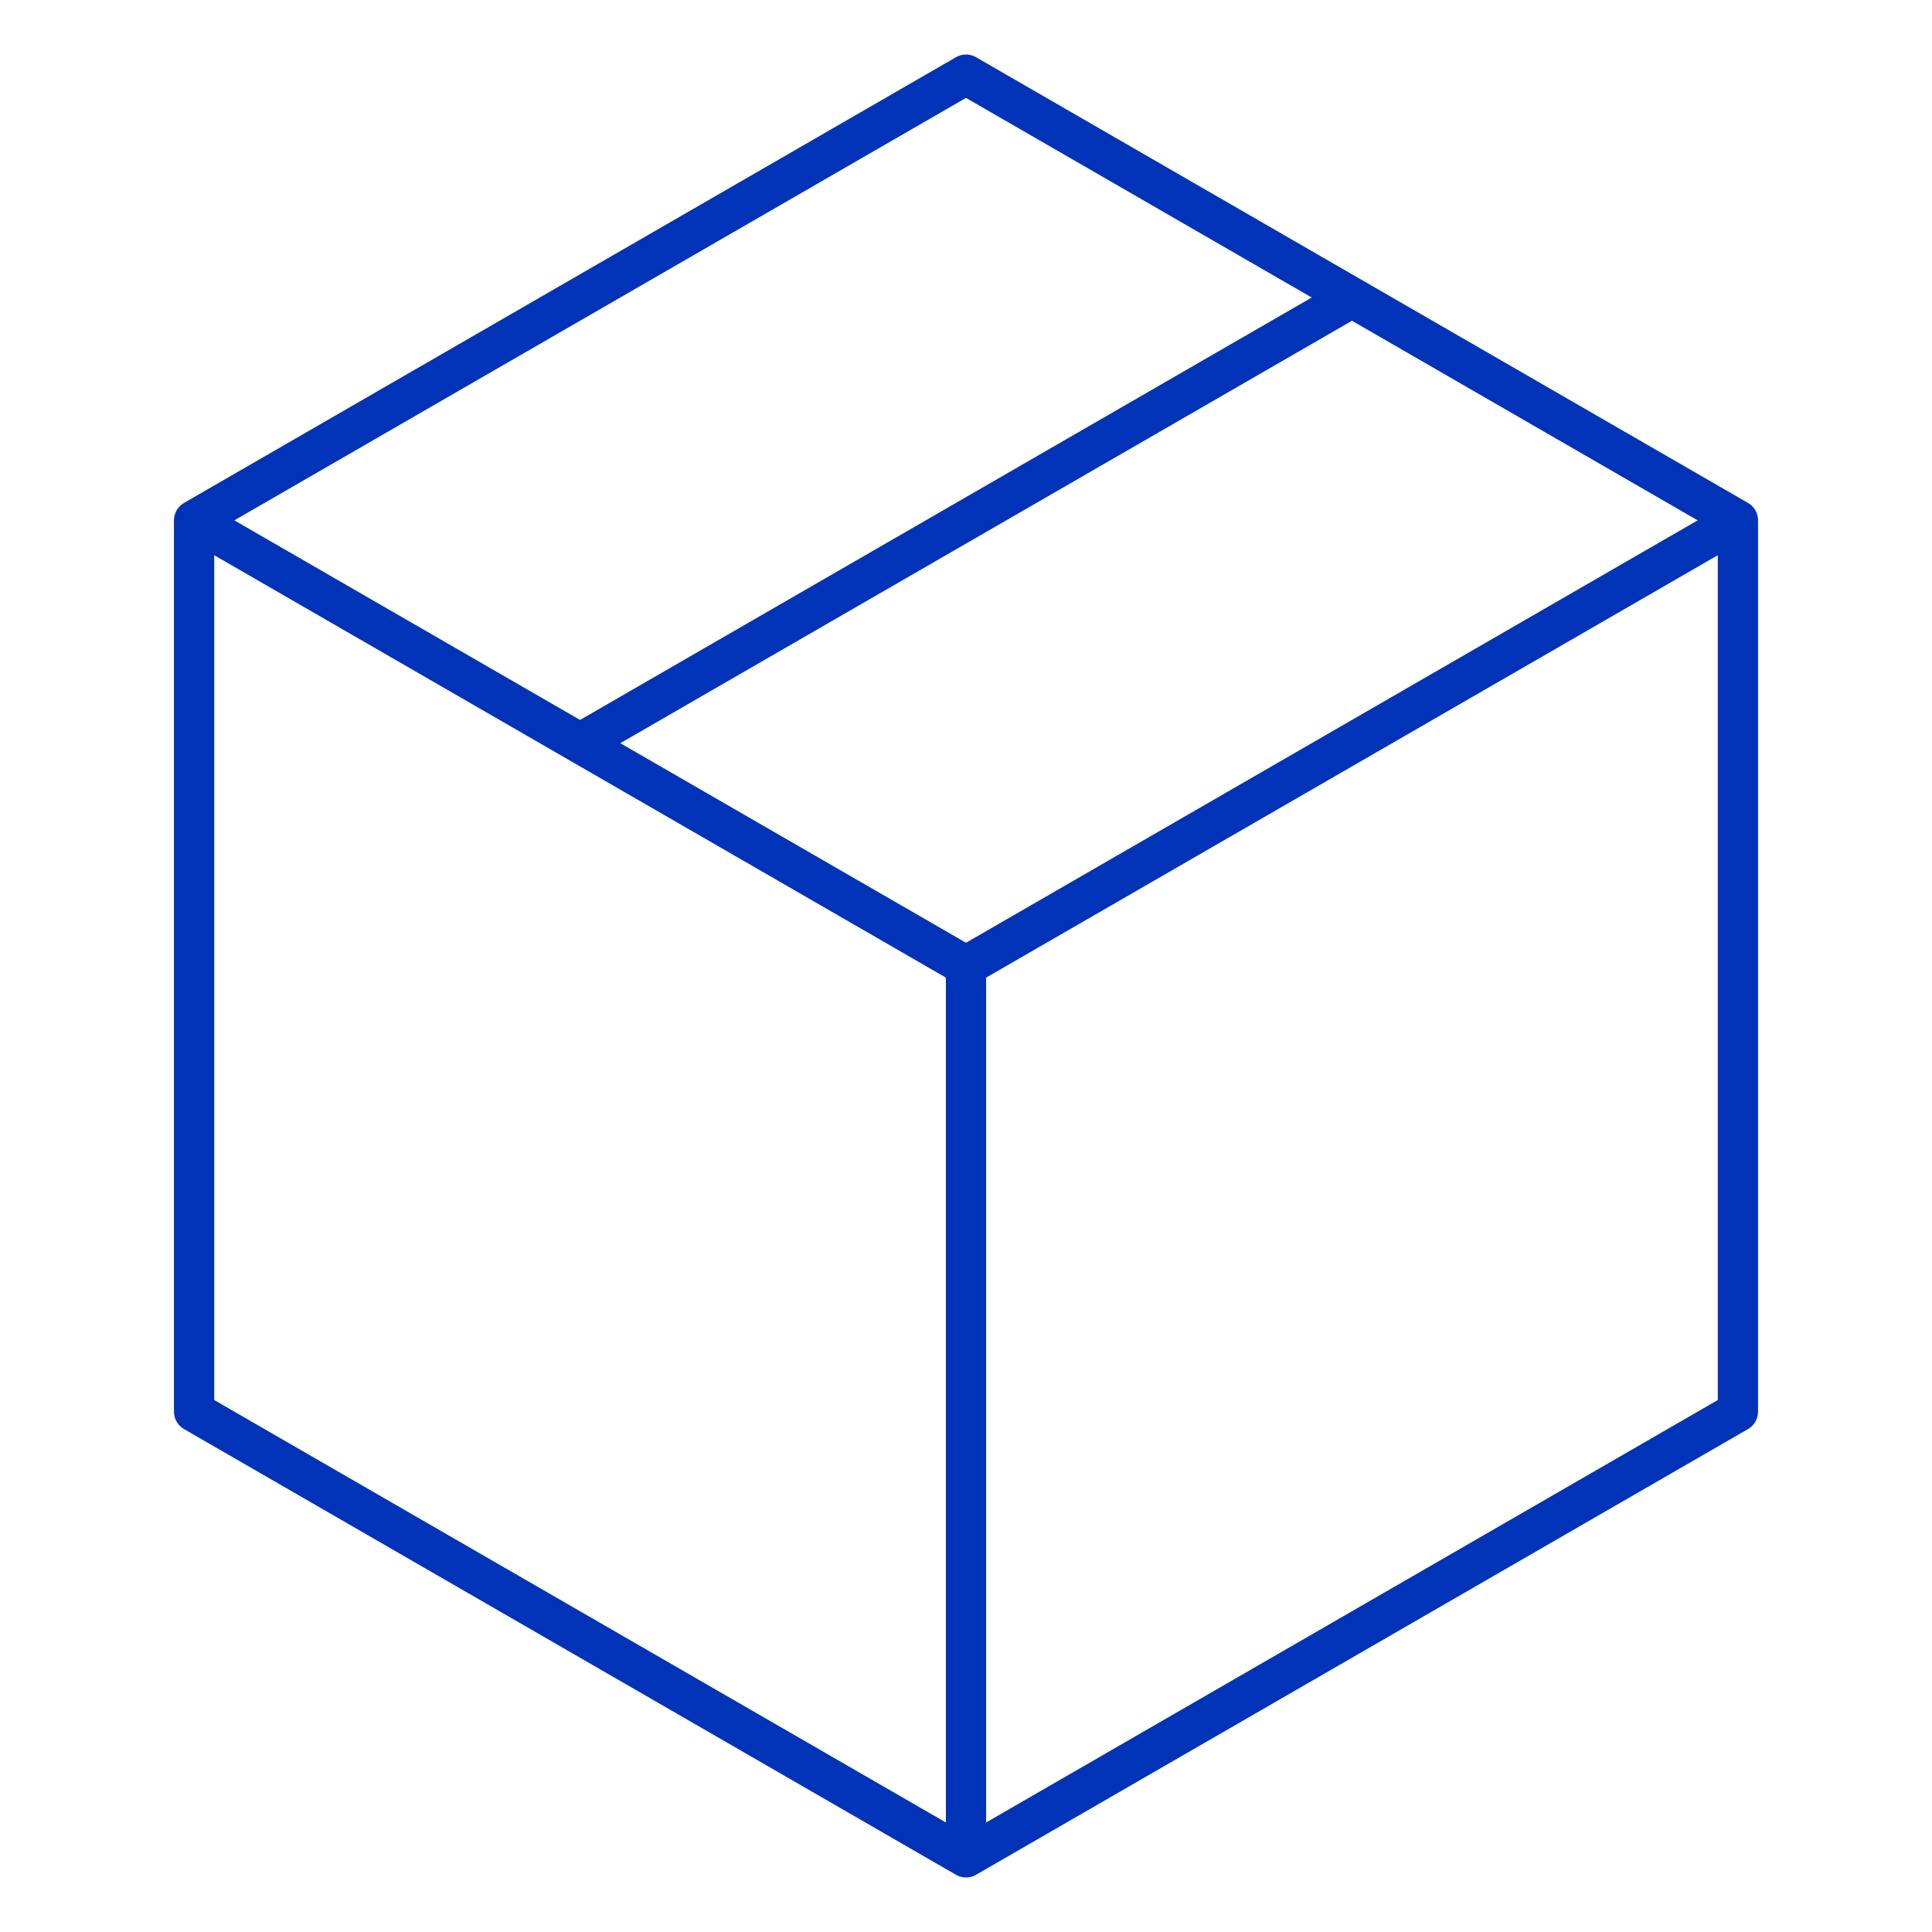 <svg version="1.1" xmlns="http://www.w3.org/2000/svg" xmlns:xlink="http://www.w3.org/1999/xlink" width="48px" height="48px" viewBox="0 0 48 48">
	<polygon fill="none" stroke="#0033b7" stroke-linejoin="round" points="24,1.855 43.178,12.928 43.178,35.072 24,46.145 4.822,35.072 4.822,12.928"/>
	<line fill="none" stroke="#0033b7" x1="4.822" y1="12.928" x2="24" y2="24"/>
	<line fill="none" stroke="#0033b7" x1="43.178" y1="12.928" x2="24" y2="24"/>
	<line fill="none" stroke="#0033b7" x1="24" y1="46.145" x2="24" y2="24"/>
	<line fill="none" stroke="#0033b7" x1="33.589" y1="7.392" x2="14.411" y2="18.464"/>
</svg>
